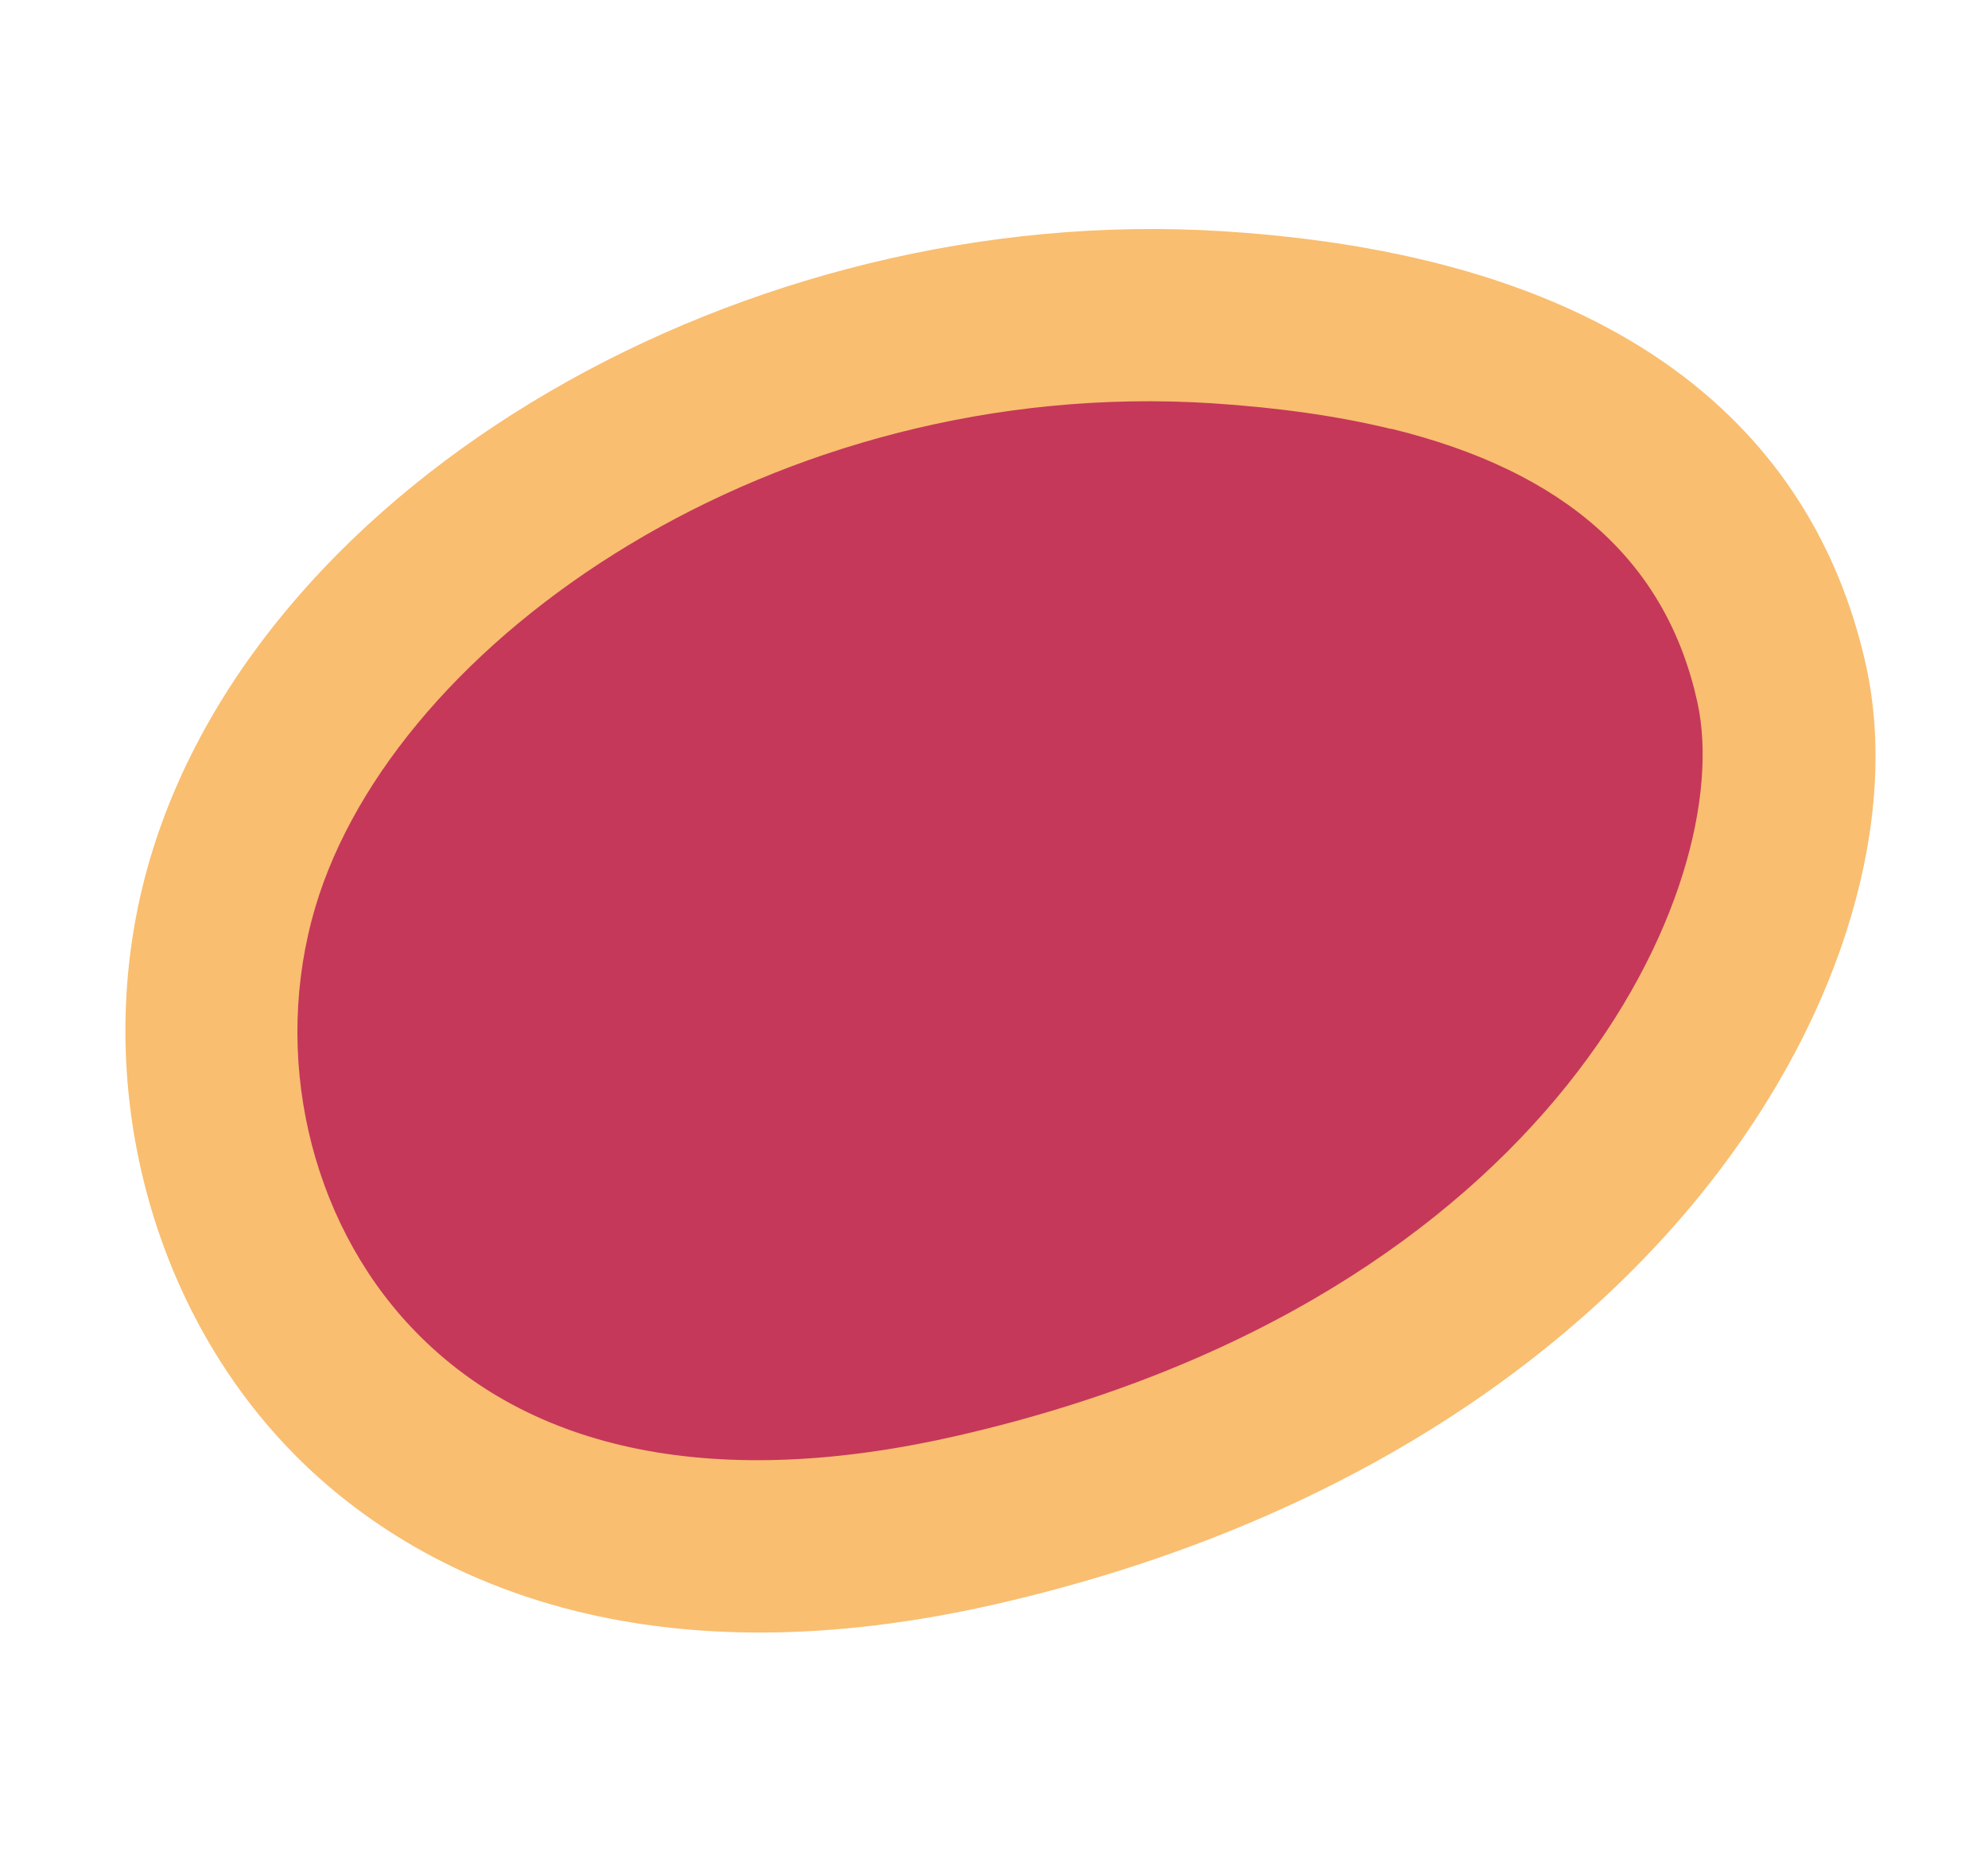 <svg width="34" height="32" viewBox="0 0 34 32" fill="none" xmlns="http://www.w3.org/2000/svg">
<path d="M30.474 11.708C31.394 15.906 27.321 23.553 16.732 25.993C6.143 28.433 2.358 20.566 3.987 15.092C5.615 9.619 12.959 4.926 20.835 5.428C27.531 5.856 29.83 8.761 30.475 11.705L30.474 11.708Z" fill="#C5385A"/>
<path d="M9.893 27.566C7.391 26.955 5.788 25.684 4.877 24.712C2.434 22.114 1.529 18.17 2.572 14.67C4.485 8.236 12.72 3.431 20.93 3.956C28.784 4.456 31.231 8.277 31.916 11.392C33.019 16.426 28.468 24.802 17.061 27.43C14.118 28.106 11.757 28.021 9.893 27.566ZM23.792 7.337C22.889 7.117 21.872 6.972 20.737 6.898C13.236 6.416 6.747 10.963 5.395 15.509C4.646 18.024 5.287 20.843 7.023 22.689C9.053 24.852 12.292 25.497 16.396 24.551C26.614 22.197 29.708 15.114 29.031 12.017C28.505 9.61 26.781 8.063 23.793 7.333L23.792 7.337Z" fill="#F9BE70"/>
</svg>
